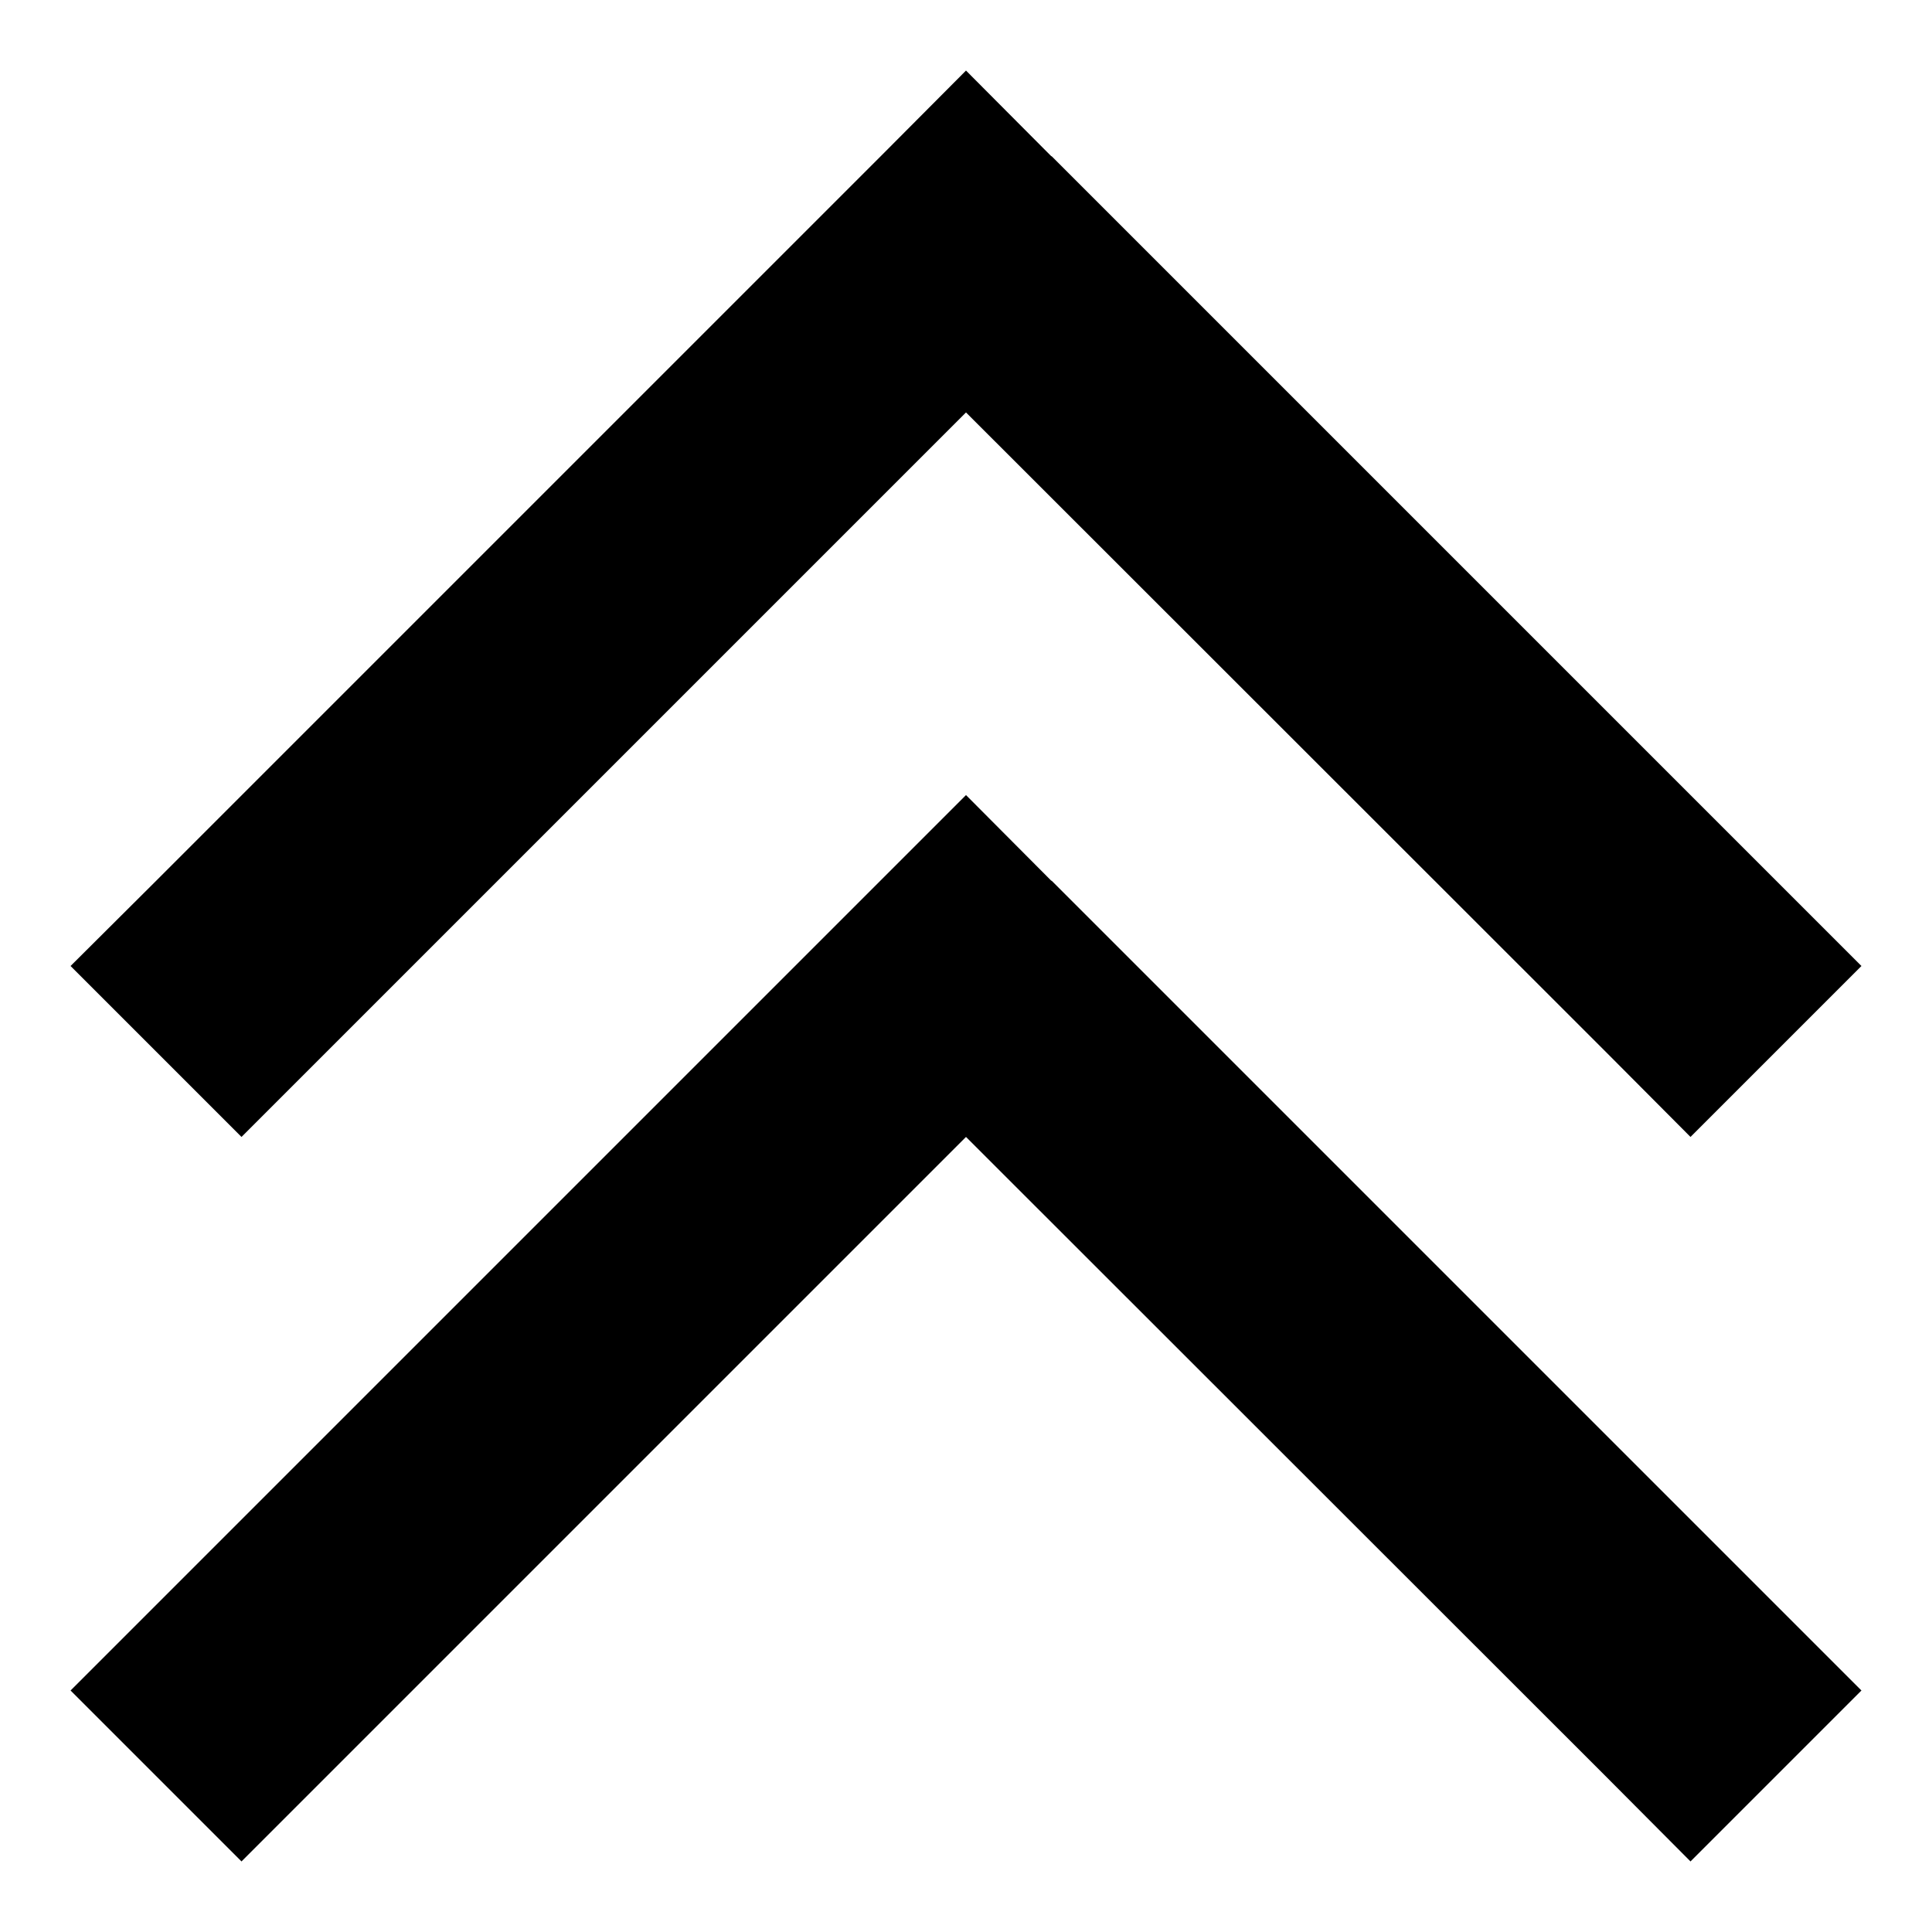 <svg xmlns="http://www.w3.org/2000/svg" viewBox="0 0 512 512"><!--! Font Awesome Pro 6.5.1 by @fontawesome - https://fontawesome.com License - https://fontawesome.com/license (Commercial License) Copyright 2023 Fonticons, Inc. --><path d="M278.6 41.4L256 18.7 233.4 41.4l-192 192L18.7 256 64 301.3l22.6-22.6L256 109.3 425.4 278.6 448 301.3 493.3 256l-22.6-22.6-192-192zm0 192L256 210.7l-22.6 22.6-192 192L18.7 448 64 493.3l22.6-22.6L256 301.3 425.4 470.6 448 493.3 493.3 448l-22.6-22.6-192-192z"/></svg>